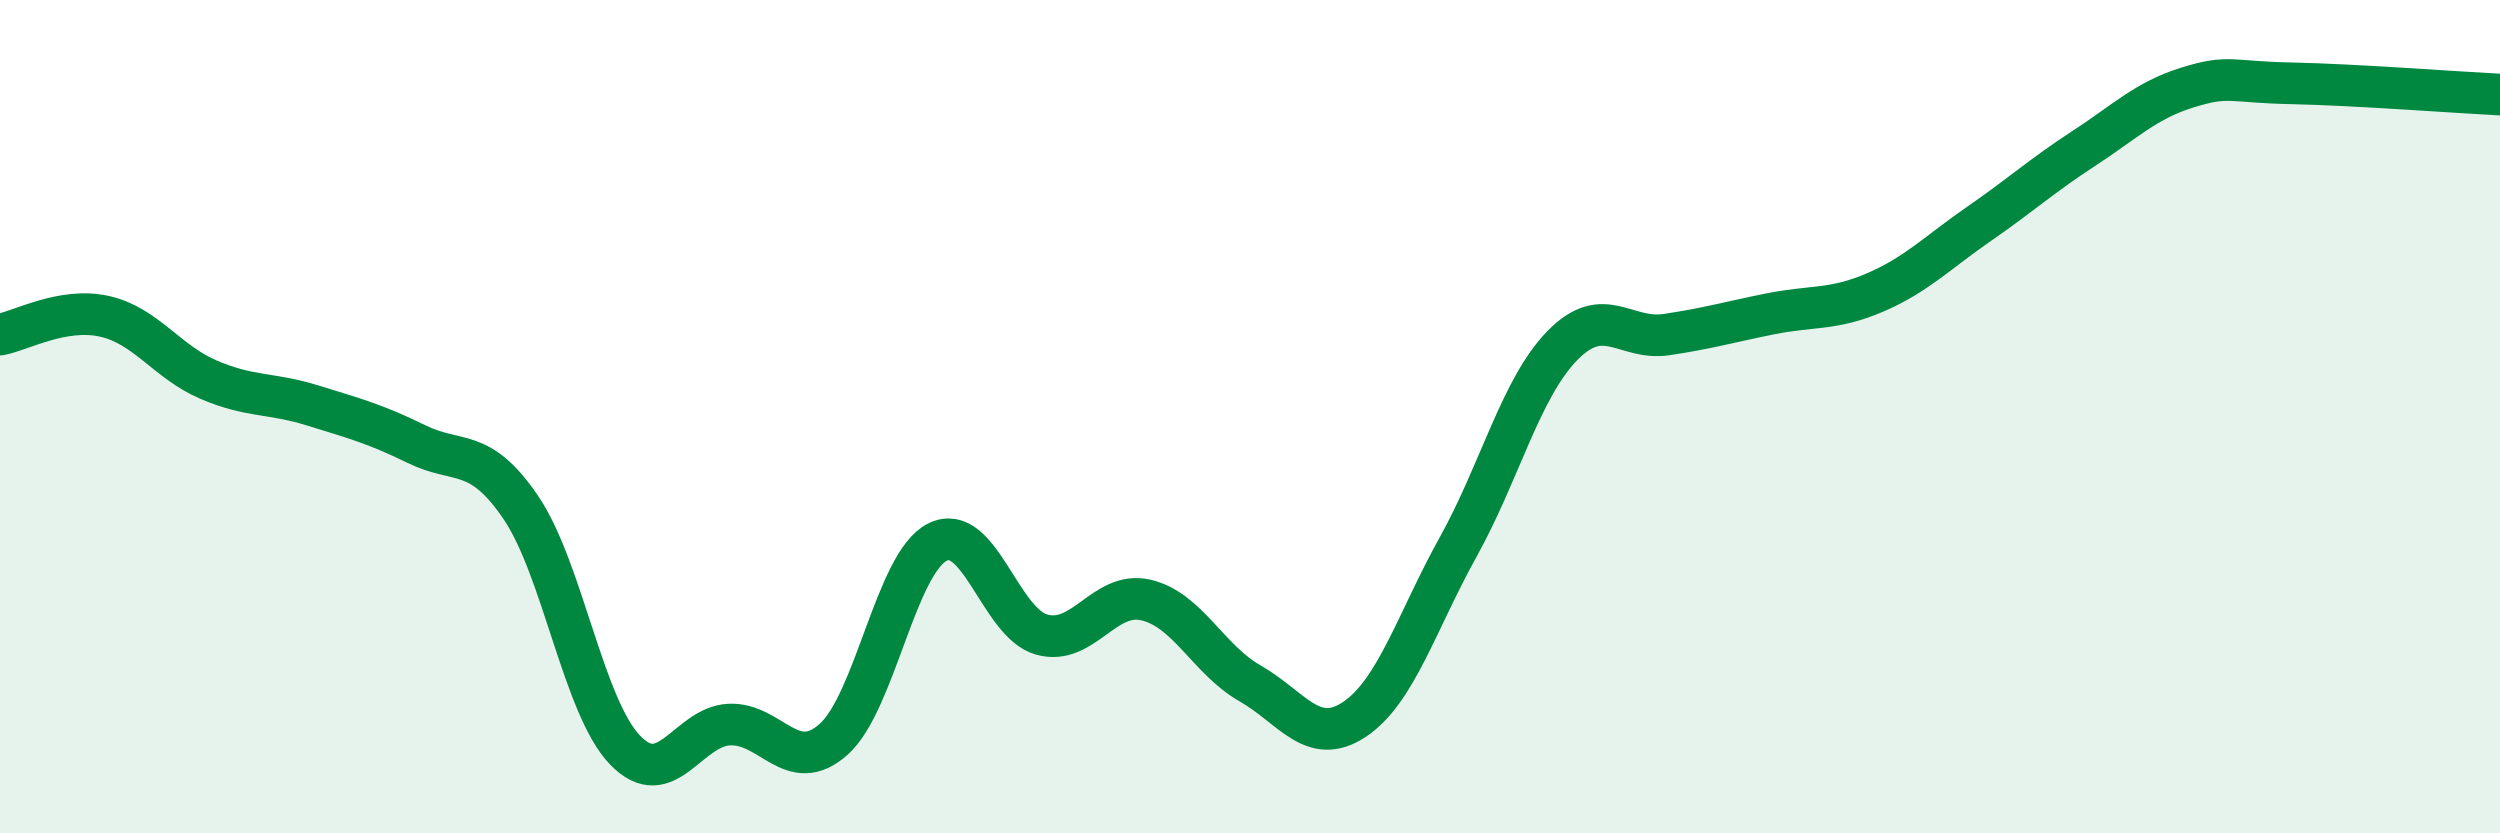 
    <svg width="60" height="20" viewBox="0 0 60 20" xmlns="http://www.w3.org/2000/svg">
      <path
        d="M 0,8.03 C 0.5,7.94 1.5,7.37 2.5,7.59 C 3.5,7.81 4,8.68 5,9.11 C 6,9.54 6.5,9.42 7.5,9.73 C 8.5,10.04 9,10.17 10,10.66 C 11,11.15 11.5,10.71 12.5,12.18 C 13.5,13.65 14,16.96 15,18 C 16,19.04 16.5,17.44 17.5,17.39 C 18.5,17.34 19,18.63 20,17.75 C 21,16.87 21.5,13.51 22.5,13.01 C 23.5,12.51 24,14.95 25,15.23 C 26,15.51 26.5,14.17 27.5,14.4 C 28.5,14.63 29,15.83 30,16.4 C 31,16.97 31.5,17.93 32.5,17.27 C 33.5,16.61 34,14.92 35,13.12 C 36,11.32 36.5,9.31 37.5,8.29 C 38.5,7.27 39,8.18 40,8.03 C 41,7.88 41.5,7.73 42.5,7.53 C 43.5,7.33 44,7.45 45,7.02 C 46,6.59 46.5,6.06 47.5,5.37 C 48.5,4.68 49,4.22 50,3.57 C 51,2.92 51.5,2.41 52.5,2.1 C 53.5,1.79 53.5,1.97 55,2 C 56.5,2.03 59,2.22 60,2.27L60 20L0 20Z"
        fill="#008740"
        opacity="0.1"
        stroke-linecap="round"
        stroke-linejoin="round"
      />
      <path
        d="M 0,8.03 C 0.5,7.94 1.5,7.37 2.5,7.59 C 3.5,7.81 4,8.68 5,9.11 C 6,9.54 6.5,9.42 7.5,9.73 C 8.5,10.04 9,10.17 10,10.66 C 11,11.15 11.5,10.71 12.5,12.18 C 13.5,13.65 14,16.96 15,18 C 16,19.04 16.5,17.44 17.5,17.39 C 18.5,17.34 19,18.63 20,17.75 C 21,16.87 21.5,13.51 22.5,13.01 C 23.5,12.51 24,14.95 25,15.23 C 26,15.51 26.5,14.17 27.5,14.4 C 28.5,14.63 29,15.83 30,16.4 C 31,16.97 31.5,17.93 32.5,17.27 C 33.5,16.61 34,14.92 35,13.12 C 36,11.32 36.5,9.31 37.5,8.29 C 38.5,7.27 39,8.18 40,8.03 C 41,7.88 41.5,7.73 42.5,7.53 C 43.5,7.33 44,7.45 45,7.02 C 46,6.59 46.5,6.06 47.5,5.37 C 48.5,4.68 49,4.22 50,3.57 C 51,2.92 51.5,2.41 52.5,2.1 C 53.5,1.79 53.5,1.97 55,2 C 56.5,2.03 59,2.22 60,2.27"
        stroke="#008740"
        stroke-width="1"
        fill="none"
        stroke-linecap="round"
        stroke-linejoin="round"
      />
    </svg>
  